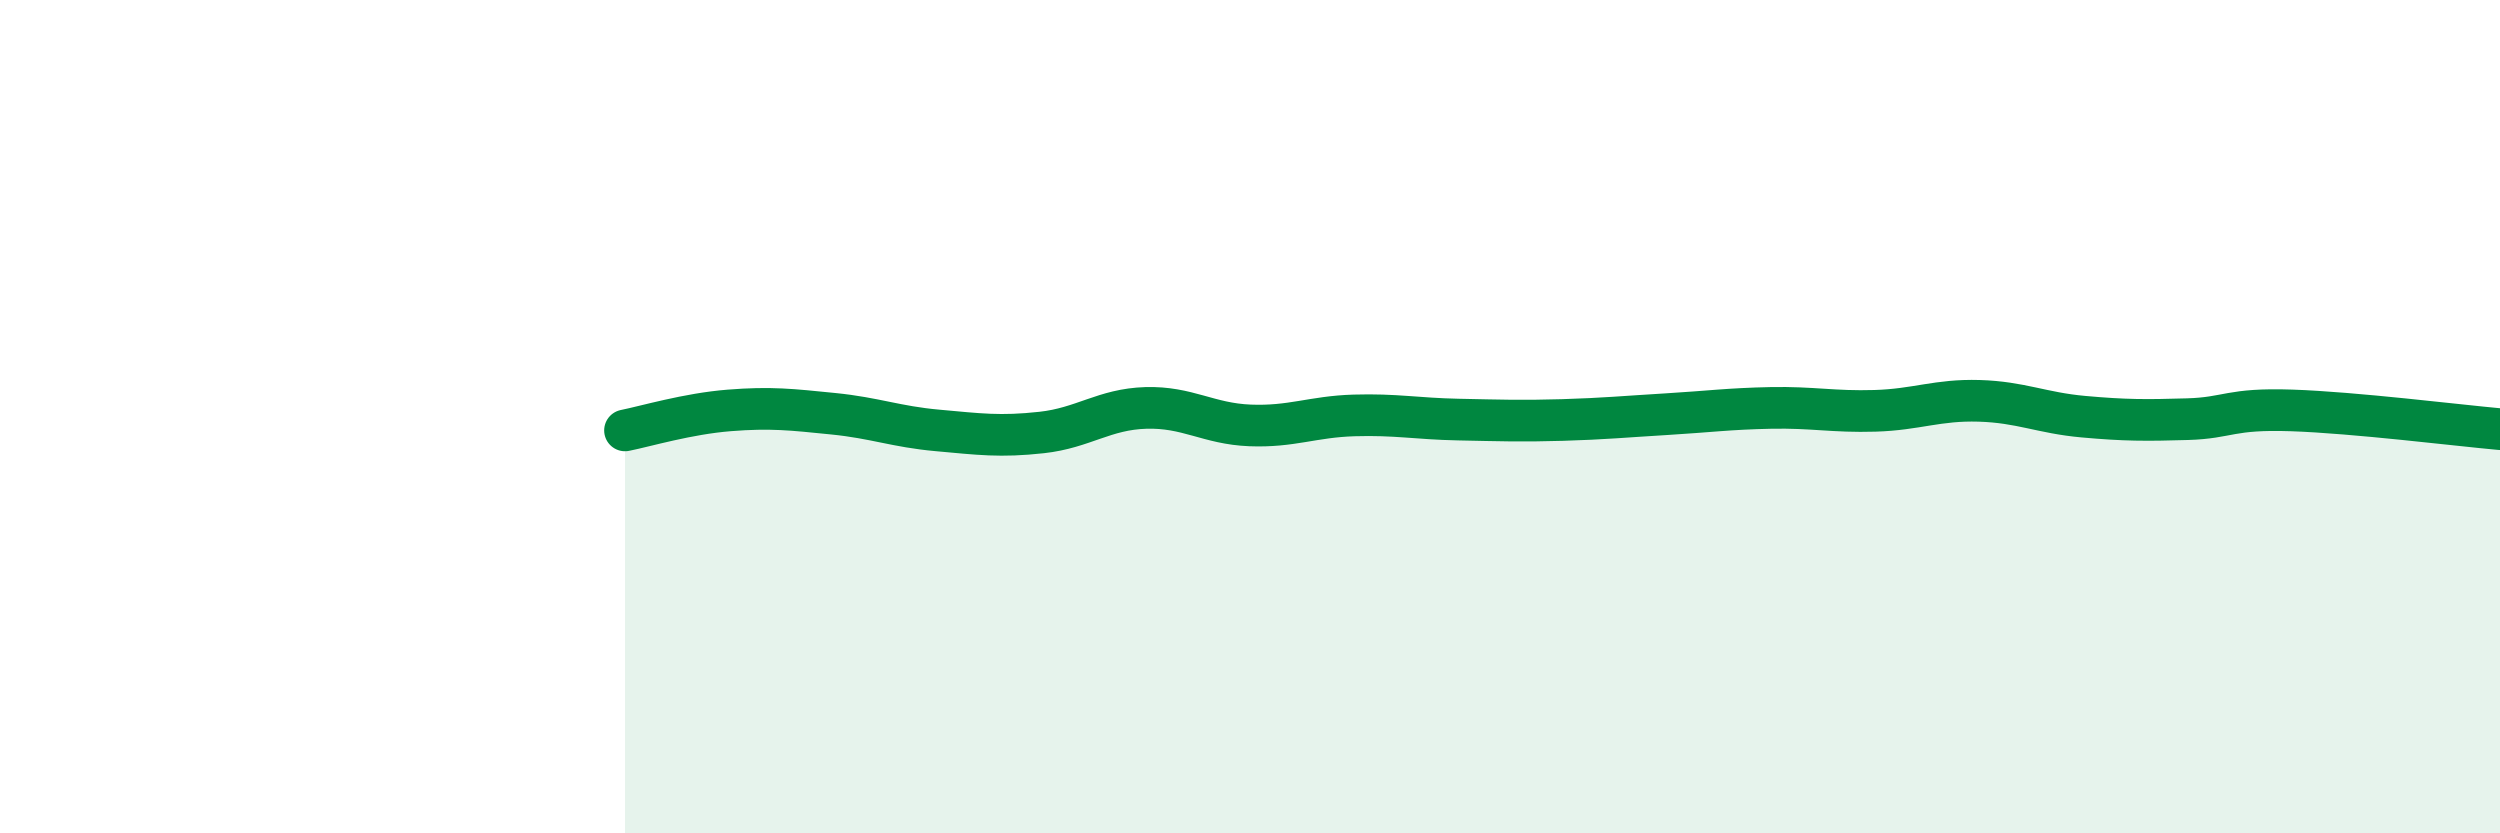 
    <svg width="60" height="20" viewBox="0 0 60 20" xmlns="http://www.w3.org/2000/svg">
      <path
        d="M 15,10.33 C 15.5,10.23 16.5,9.93 17.5,9.85 C 18.5,9.77 19,9.83 20,9.93 C 21,10.03 21.5,10.24 22.5,10.33 C 23.5,10.42 24,10.49 25,10.38 C 26,10.27 26.5,9.82 27.5,9.79 C 28.5,9.76 29,10.17 30,10.21 C 31,10.25 31.5,10 32.5,9.97 C 33.5,9.94 34,10.05 35,10.07 C 36,10.09 36.5,10.11 37.5,10.08 C 38.5,10.05 39,10 40,9.94 C 41,9.88 41.5,9.81 42.5,9.79 C 43.5,9.77 44,9.89 45,9.86 C 46,9.83 46.5,9.59 47.5,9.62 C 48.5,9.65 49,9.91 50,10 C 51,10.09 51.5,10.09 52.5,10.06 C 53.5,10.03 53.5,9.8 55,9.85 C 56.5,9.9 59,10.21 60,10.3L60 20L15 20Z"
        fill="#008740"
        opacity="0.1"
        stroke-linecap="round"
        stroke-linejoin="round"
      />
      <path
        d="M 15,10.33 C 15.5,10.23 16.5,9.93 17.5,9.85 C 18.5,9.77 19,9.83 20,9.93 C 21,10.03 21.5,10.24 22.5,10.33 C 23.5,10.42 24,10.49 25,10.38 C 26,10.27 26.5,9.82 27.5,9.79 C 28.5,9.76 29,10.17 30,10.21 C 31,10.25 31.5,10 32.5,9.97 C 33.5,9.94 34,10.05 35,10.07 C 36,10.09 36.5,10.11 37.5,10.08 C 38.5,10.05 39,10 40,9.94 C 41,9.88 41.5,9.81 42.5,9.79 C 43.5,9.77 44,9.89 45,9.86 C 46,9.83 46.5,9.59 47.5,9.62 C 48.5,9.65 49,9.91 50,10 C 51,10.09 51.5,10.09 52.5,10.06 C 53.5,10.03 53.5,9.8 55,9.85 C 56.5,9.9 59,10.21 60,10.3"
        stroke="#008740"
        stroke-width="1"
        fill="none"
        stroke-linecap="round"
        stroke-linejoin="round"
      />
    </svg>
  
